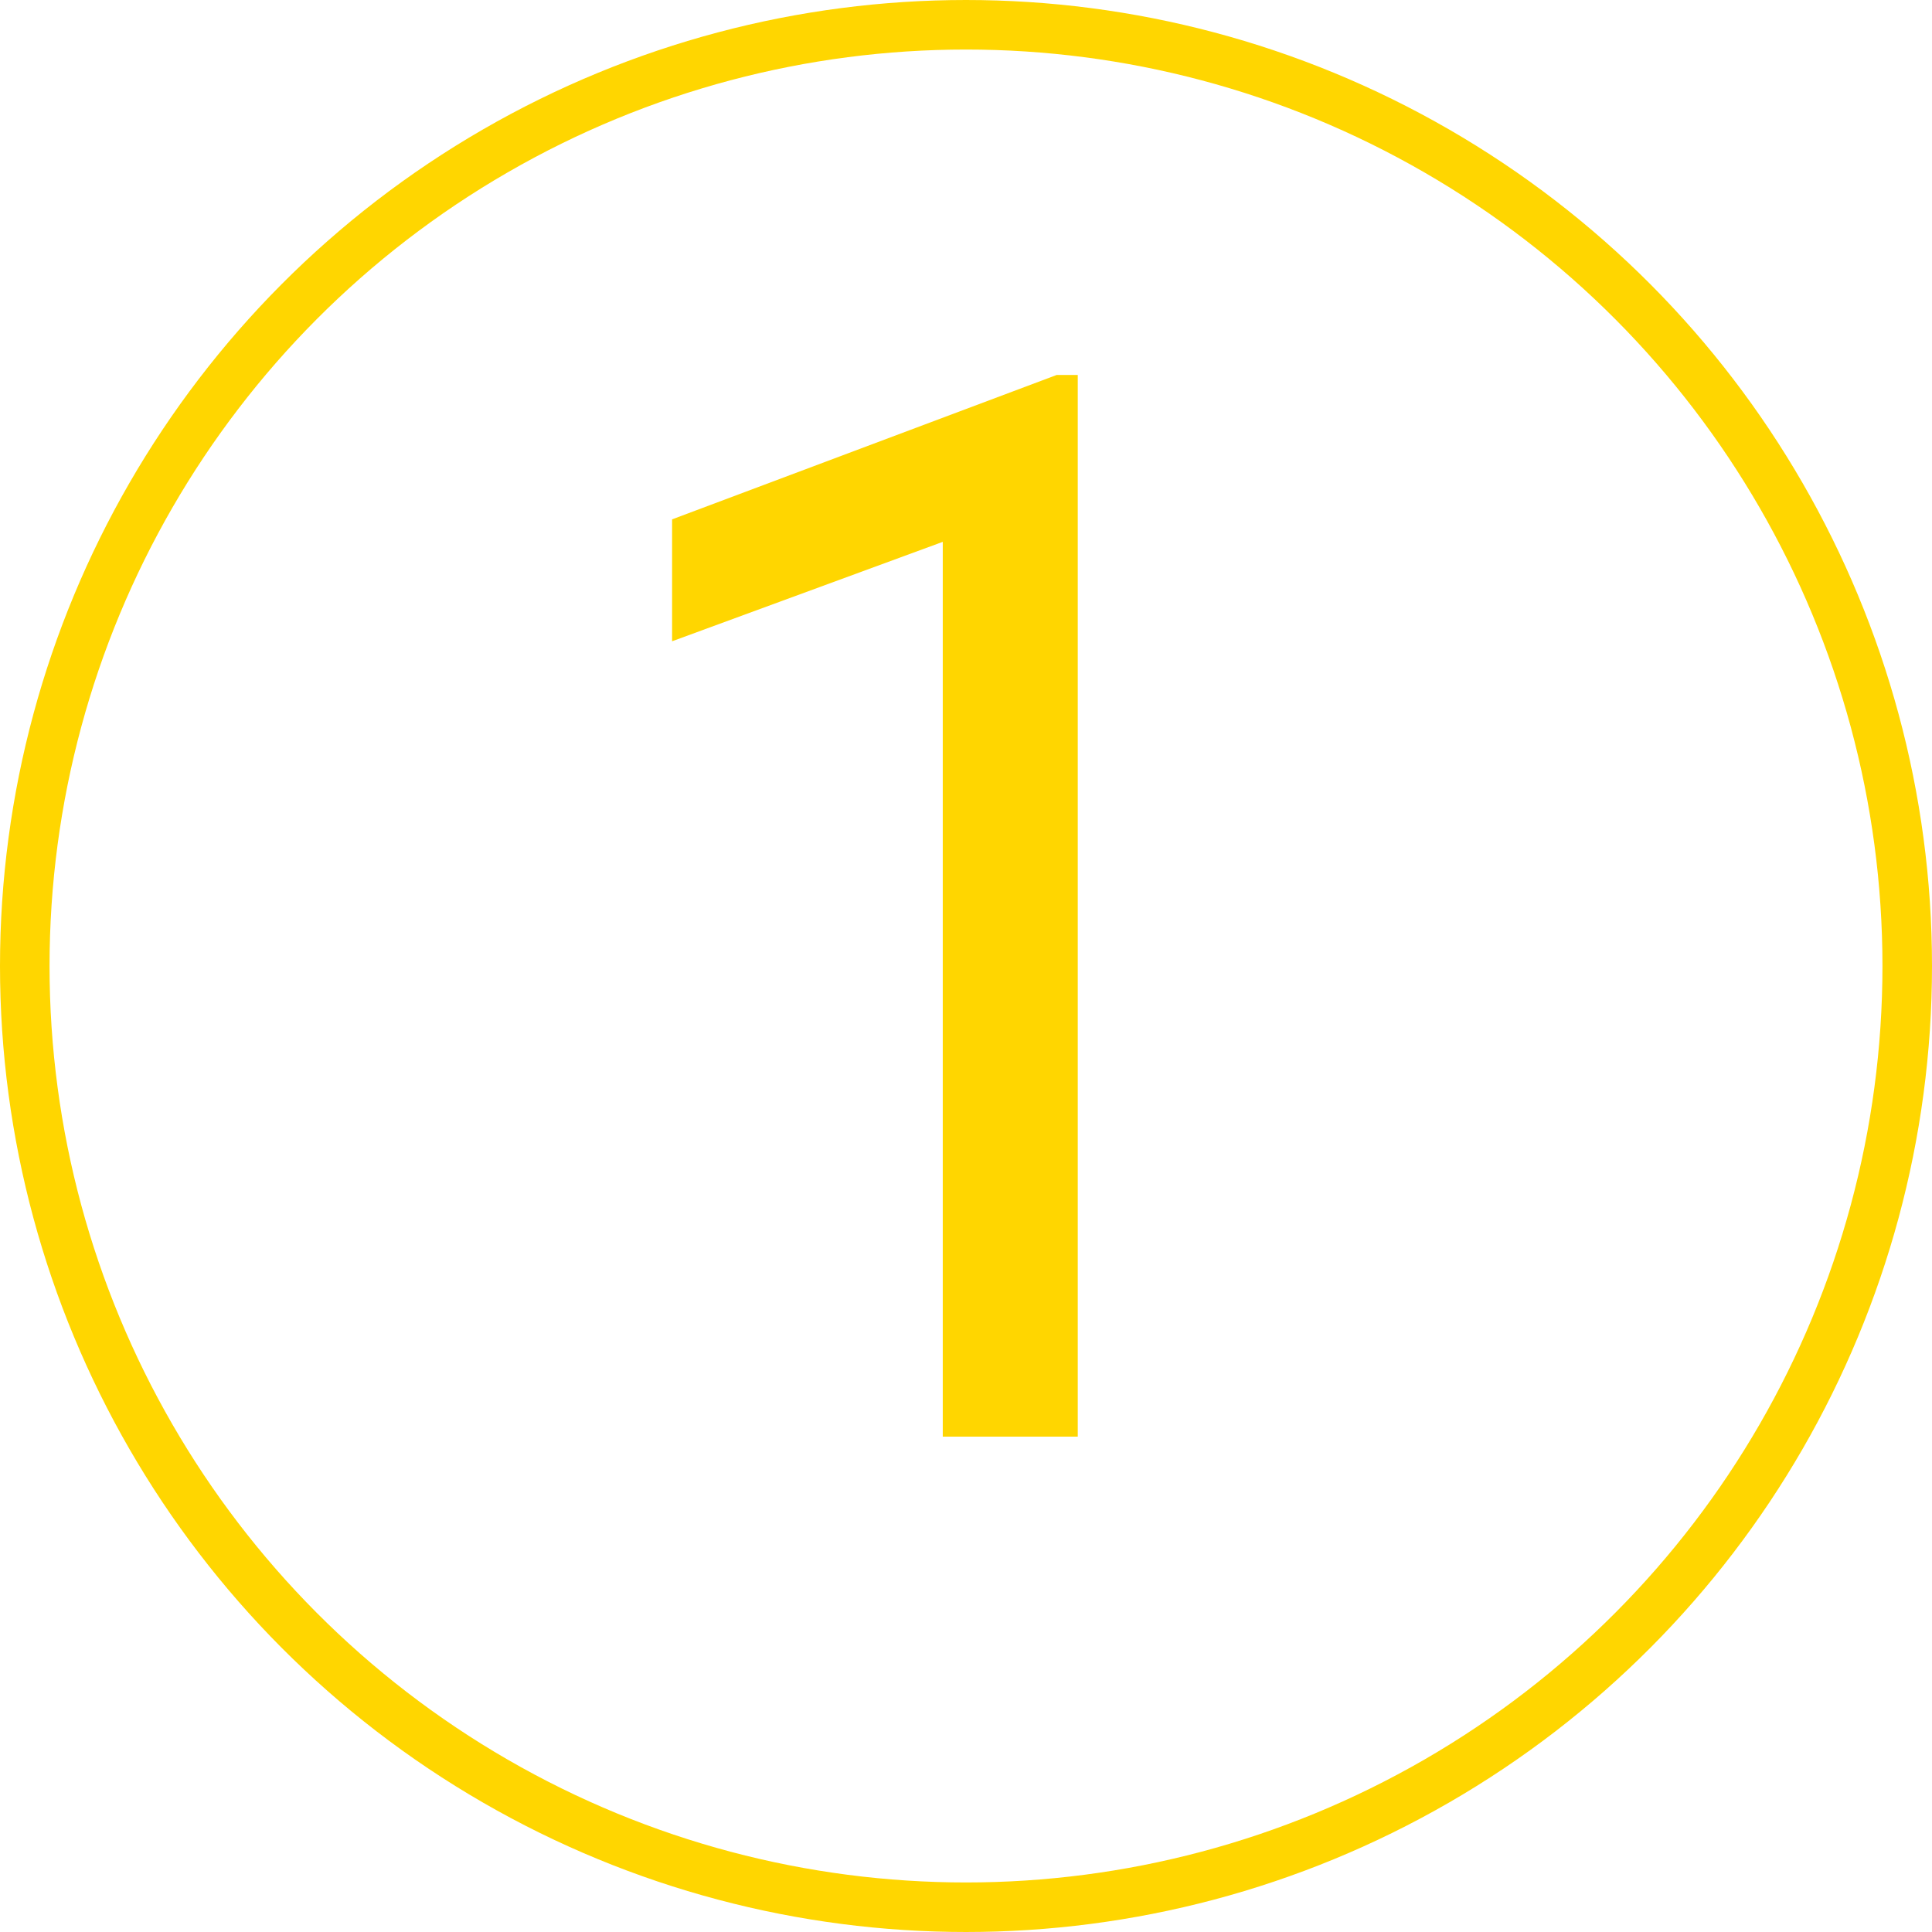 <?xml version="1.0" encoding="UTF-8"?> <svg xmlns="http://www.w3.org/2000/svg" width="39" height="39" viewBox="0 0 39 39" fill="none"> <path d="M21.756 29H19.031V10.938L13.567 12.945V10.484L21.331 7.569H21.756V29Z" fill="#FFD600"></path> <circle cx="19.5" cy="19.5" r="19" stroke="#FFD600"></circle> </svg> 